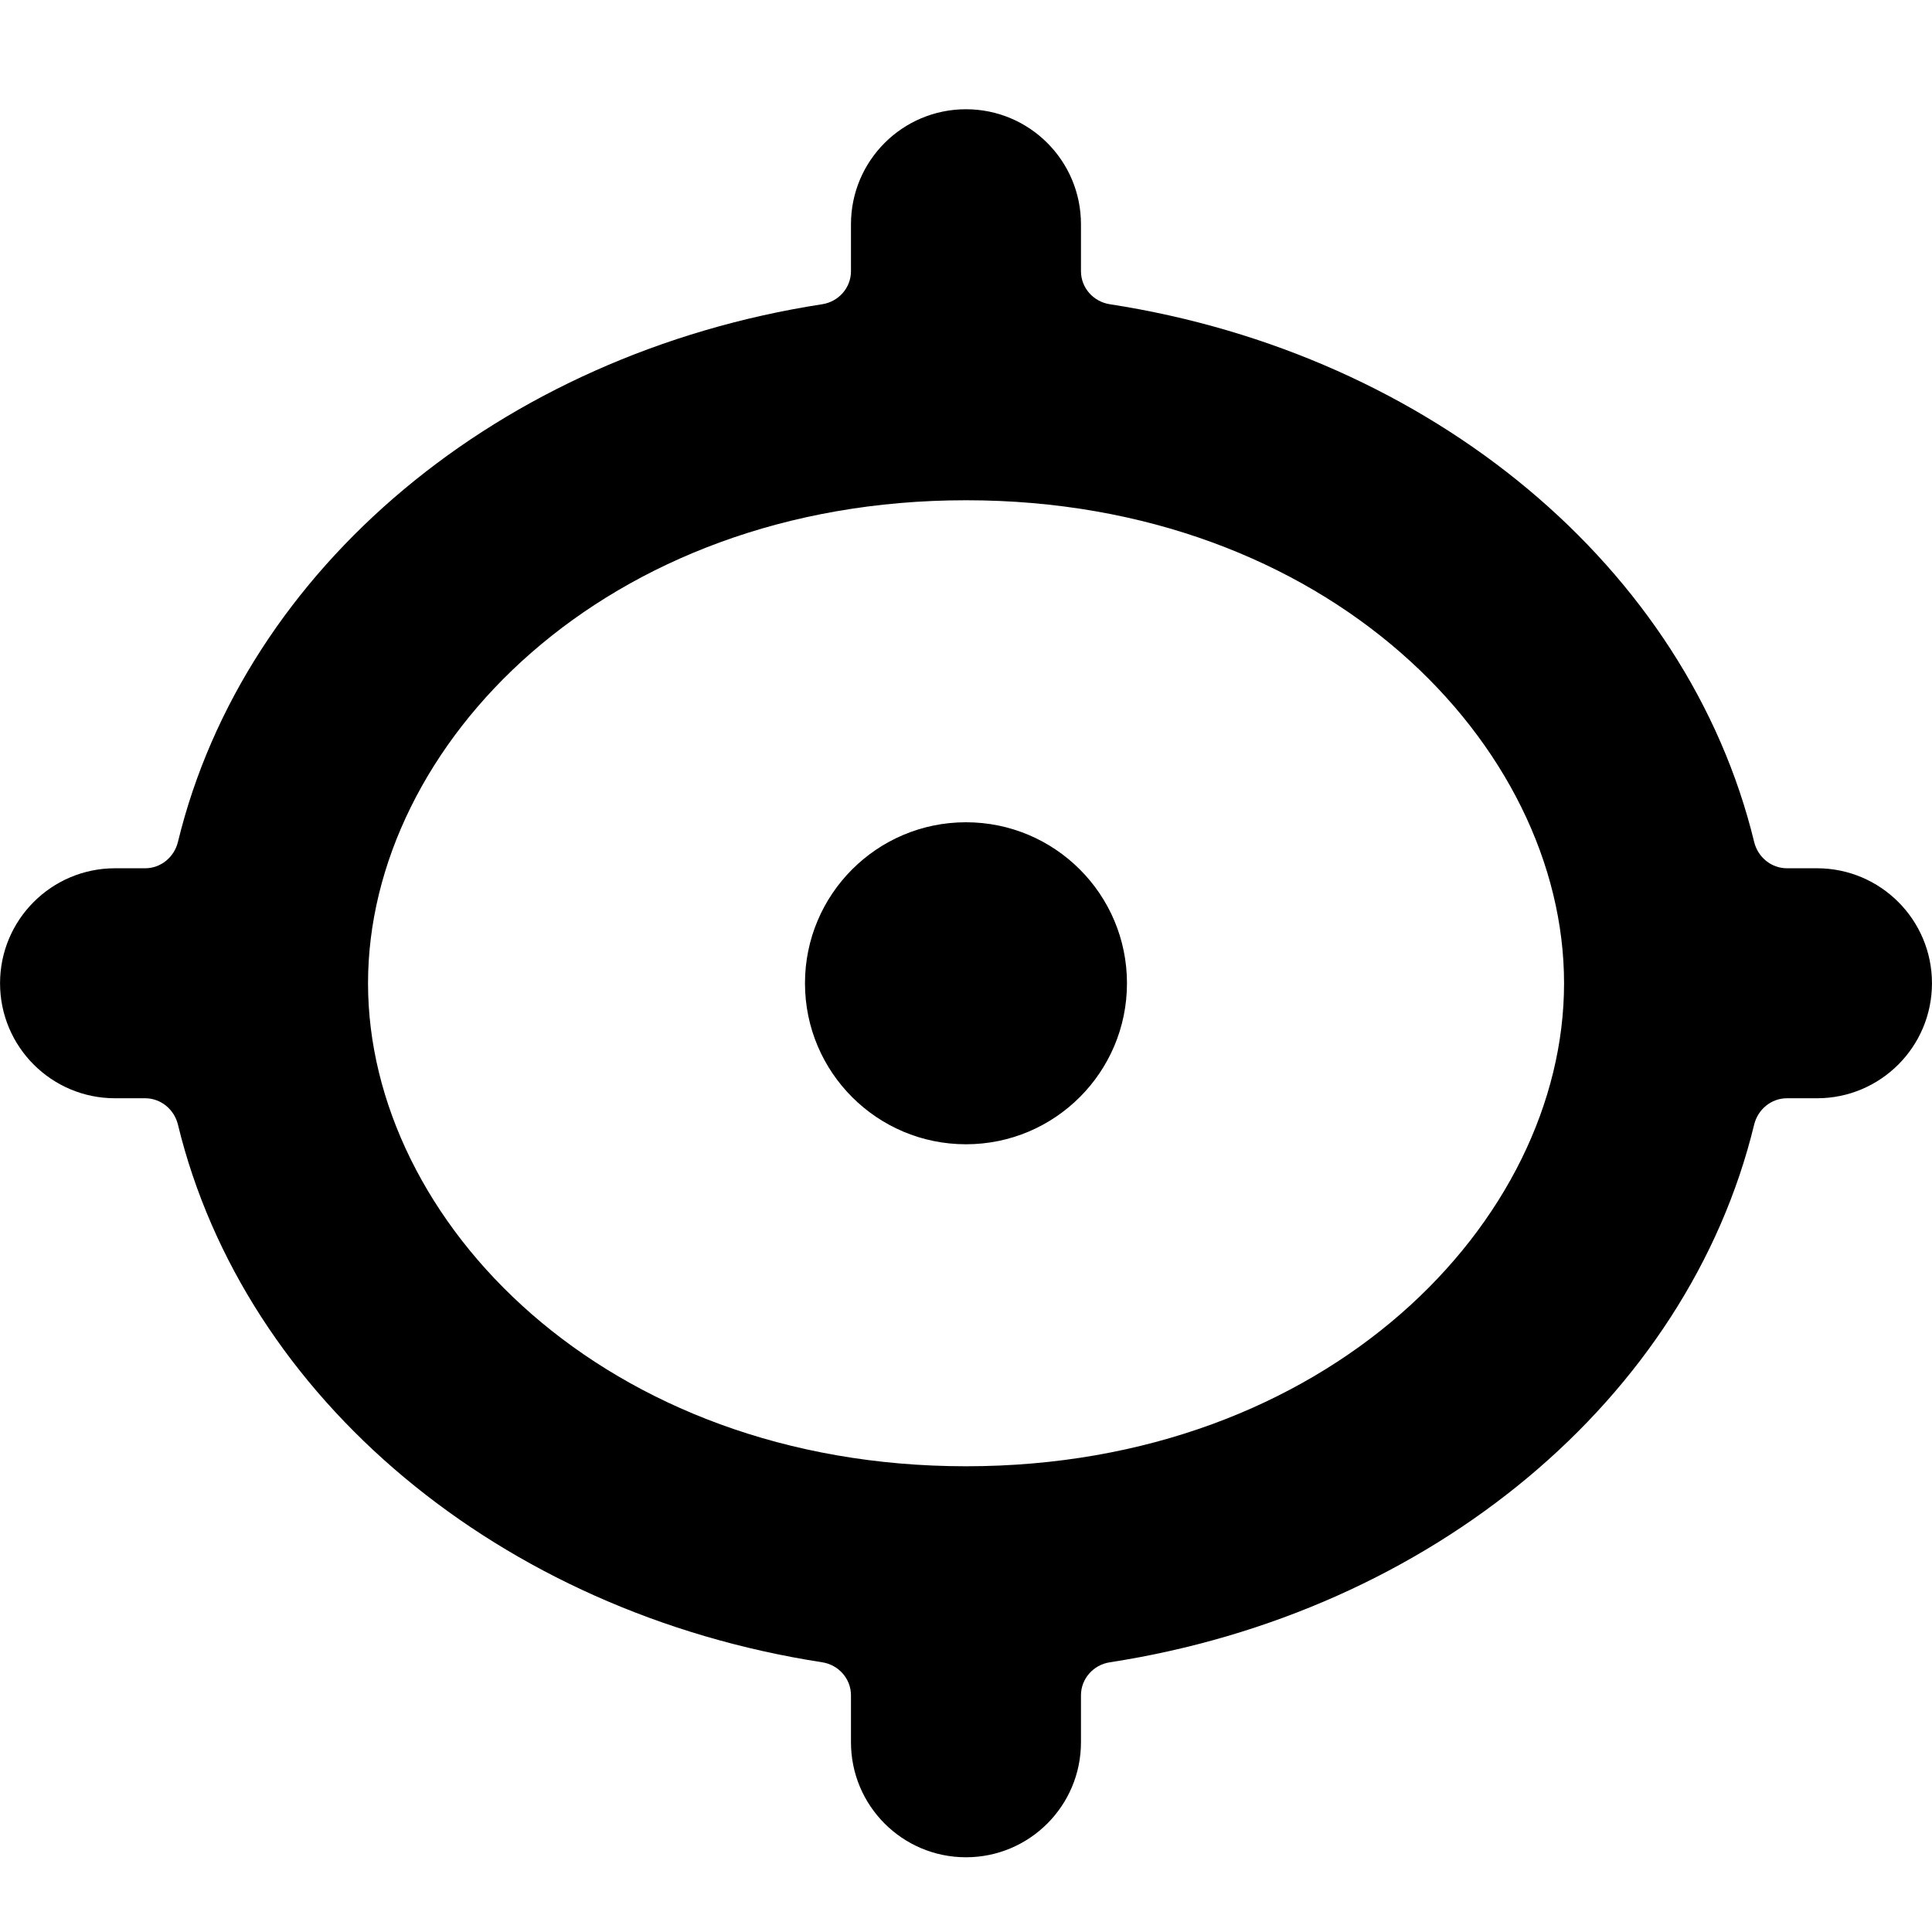 <svg width="128" height="128" viewBox="0 0 128 128" fill="none" xmlns="http://www.w3.org/2000/svg">
<path fill-rule="evenodd" clip-rule="evenodd" d="M56.379 14.857C56.379 10.649 59.79 7.238 63.998 7.238C68.206 7.238 71.617 10.649 71.617 14.857V17.969C71.617 19.067 72.437 19.987 73.522 20.155C94.876 23.452 111.813 37.646 116.217 55.779C116.462 56.788 117.349 57.525 118.387 57.525H120.379C124.587 57.525 127.998 60.936 127.998 65.144C127.998 69.352 124.587 72.763 120.379 72.763H118.387C117.349 72.763 116.462 73.5 116.217 74.51C111.812 92.642 94.876 106.835 73.522 110.133C72.437 110.3 71.617 111.221 71.617 112.318V115.43C71.617 119.638 68.206 123.049 63.998 123.049C59.79 123.049 56.379 119.638 56.379 115.43V112.316C56.379 111.219 55.559 110.299 54.475 110.131C33.126 106.831 16.193 92.639 11.789 74.51C11.544 73.5 10.657 72.763 9.619 72.763H7.622C3.414 72.763 0.003 69.352 0.003 65.144C0.003 60.936 3.414 57.525 7.622 57.525H9.619C10.657 57.525 11.544 56.788 11.789 55.779C16.193 37.648 33.125 23.456 54.475 20.156C55.559 19.989 56.379 19.068 56.379 17.971V14.857ZM103.623 65.144C103.623 80.91 87.944 97.144 64.003 97.144C40.062 97.144 24.383 80.91 24.383 65.144C24.383 49.378 40.062 33.143 64.003 33.143C87.944 33.143 103.623 49.378 103.623 65.144ZM63.998 75.811C69.889 75.811 74.665 71.035 74.665 65.144C74.665 59.253 69.889 54.477 63.998 54.477C58.107 54.477 53.332 59.253 53.332 65.144C53.332 71.035 58.107 75.811 63.998 75.811Z" fill="black"/>
</svg>
